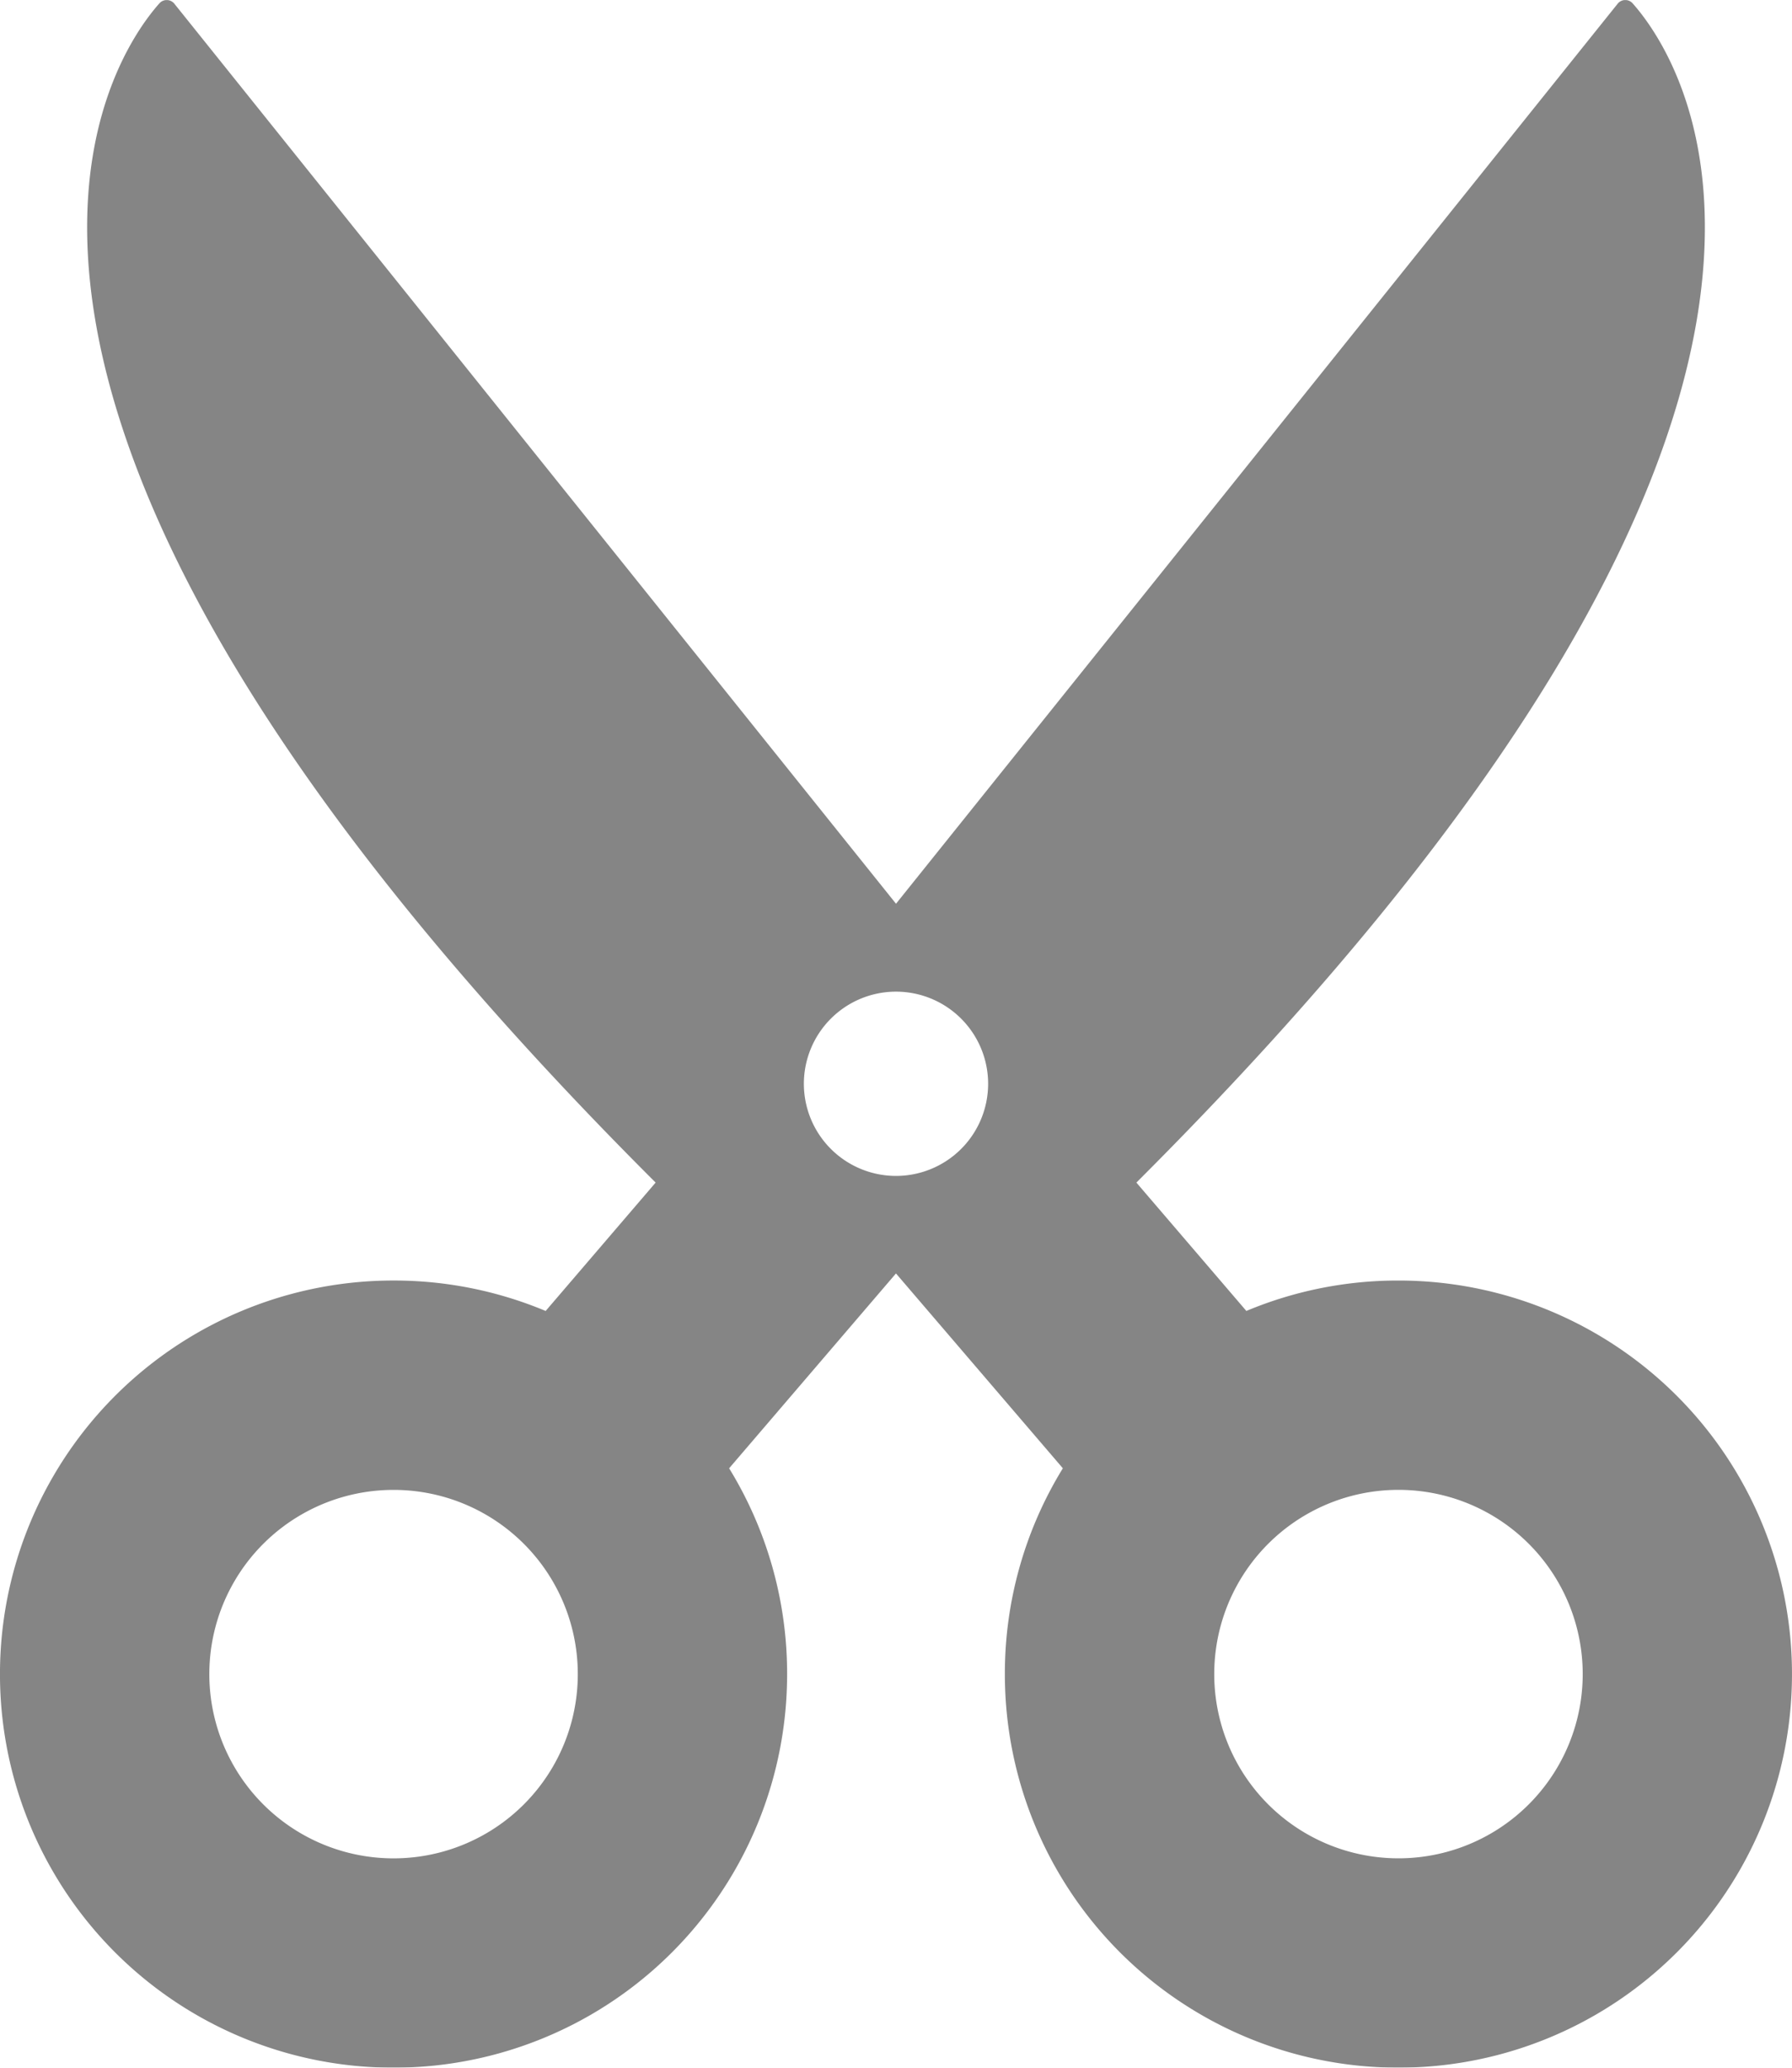 <svg xmlns="http://www.w3.org/2000/svg" xmlns:xlink="http://www.w3.org/1999/xlink" width="89.877" height="103.701" viewBox="0 0 89.877 103.701">
  <defs>
    <clipPath id="clip-path">
      <path id="Path_10348" data-name="Path 10348" d="M0-504H89.877v103.7H0Z" transform="translate(0 504.005)" fill="none"/>
    </clipPath>
  </defs>
  <g id="Group_13419" data-name="Group 13419" opacity="0.479" clip-path="url(#clip-path)">
    <g id="Group_13418" data-name="Group 13418" transform="translate(0 0)">
      <path id="Path_10347" data-name="Path 10347" d="M-270.752-359.775a9.237,9.237,0,0,1-9.24-9.241,9.237,9.237,0,0,1,9.24-9.239,9.237,9.237,0,0,1,9.24,9.239A9.238,9.238,0,0,1-270.752-359.775ZM-295.953-394a4.622,4.622,0,0,1-4.621-4.621,4.622,4.622,0,0,1,4.621-4.621,4.622,4.622,0,0,1,4.62,4.621,4.622,4.622,0,0,1-4.62,4.621m-25.2,34.227a9.238,9.238,0,0,1-9.24-9.241,9.237,9.237,0,0,1,9.24-9.239,9.236,9.236,0,0,1,9.24,9.239,9.238,9.238,0,0,1-9.24,9.241m42.772-27.454-5.516-6.439c39.262-39.192,27.371-56.35,24.888-59.144a.49.49,0,0,0-.764.037l-36.18,45.122-36.18-45.122a.492.492,0,0,0-.764-.037c-2.482,2.794-14.375,19.951,24.888,59.144l-5.516,6.439a19.693,19.693,0,0,0-7.629-1.527,19.73,19.73,0,0,0-19.739,19.739,19.728,19.728,0,0,0,19.738,19.741,19.731,19.731,0,0,0,19.74-19.74,19.667,19.667,0,0,0-2.908-10.322l8.368-9.773,8.37,9.772a19.653,19.653,0,0,0-2.908,10.321,19.728,19.728,0,0,0,19.738,19.741,19.73,19.73,0,0,0,19.739-19.739,19.729,19.729,0,0,0-19.739-19.739,19.652,19.652,0,0,0-7.629,1.526Z" transform="translate(340.892 452.977)"/>
    </g>
  </g>
</svg>
